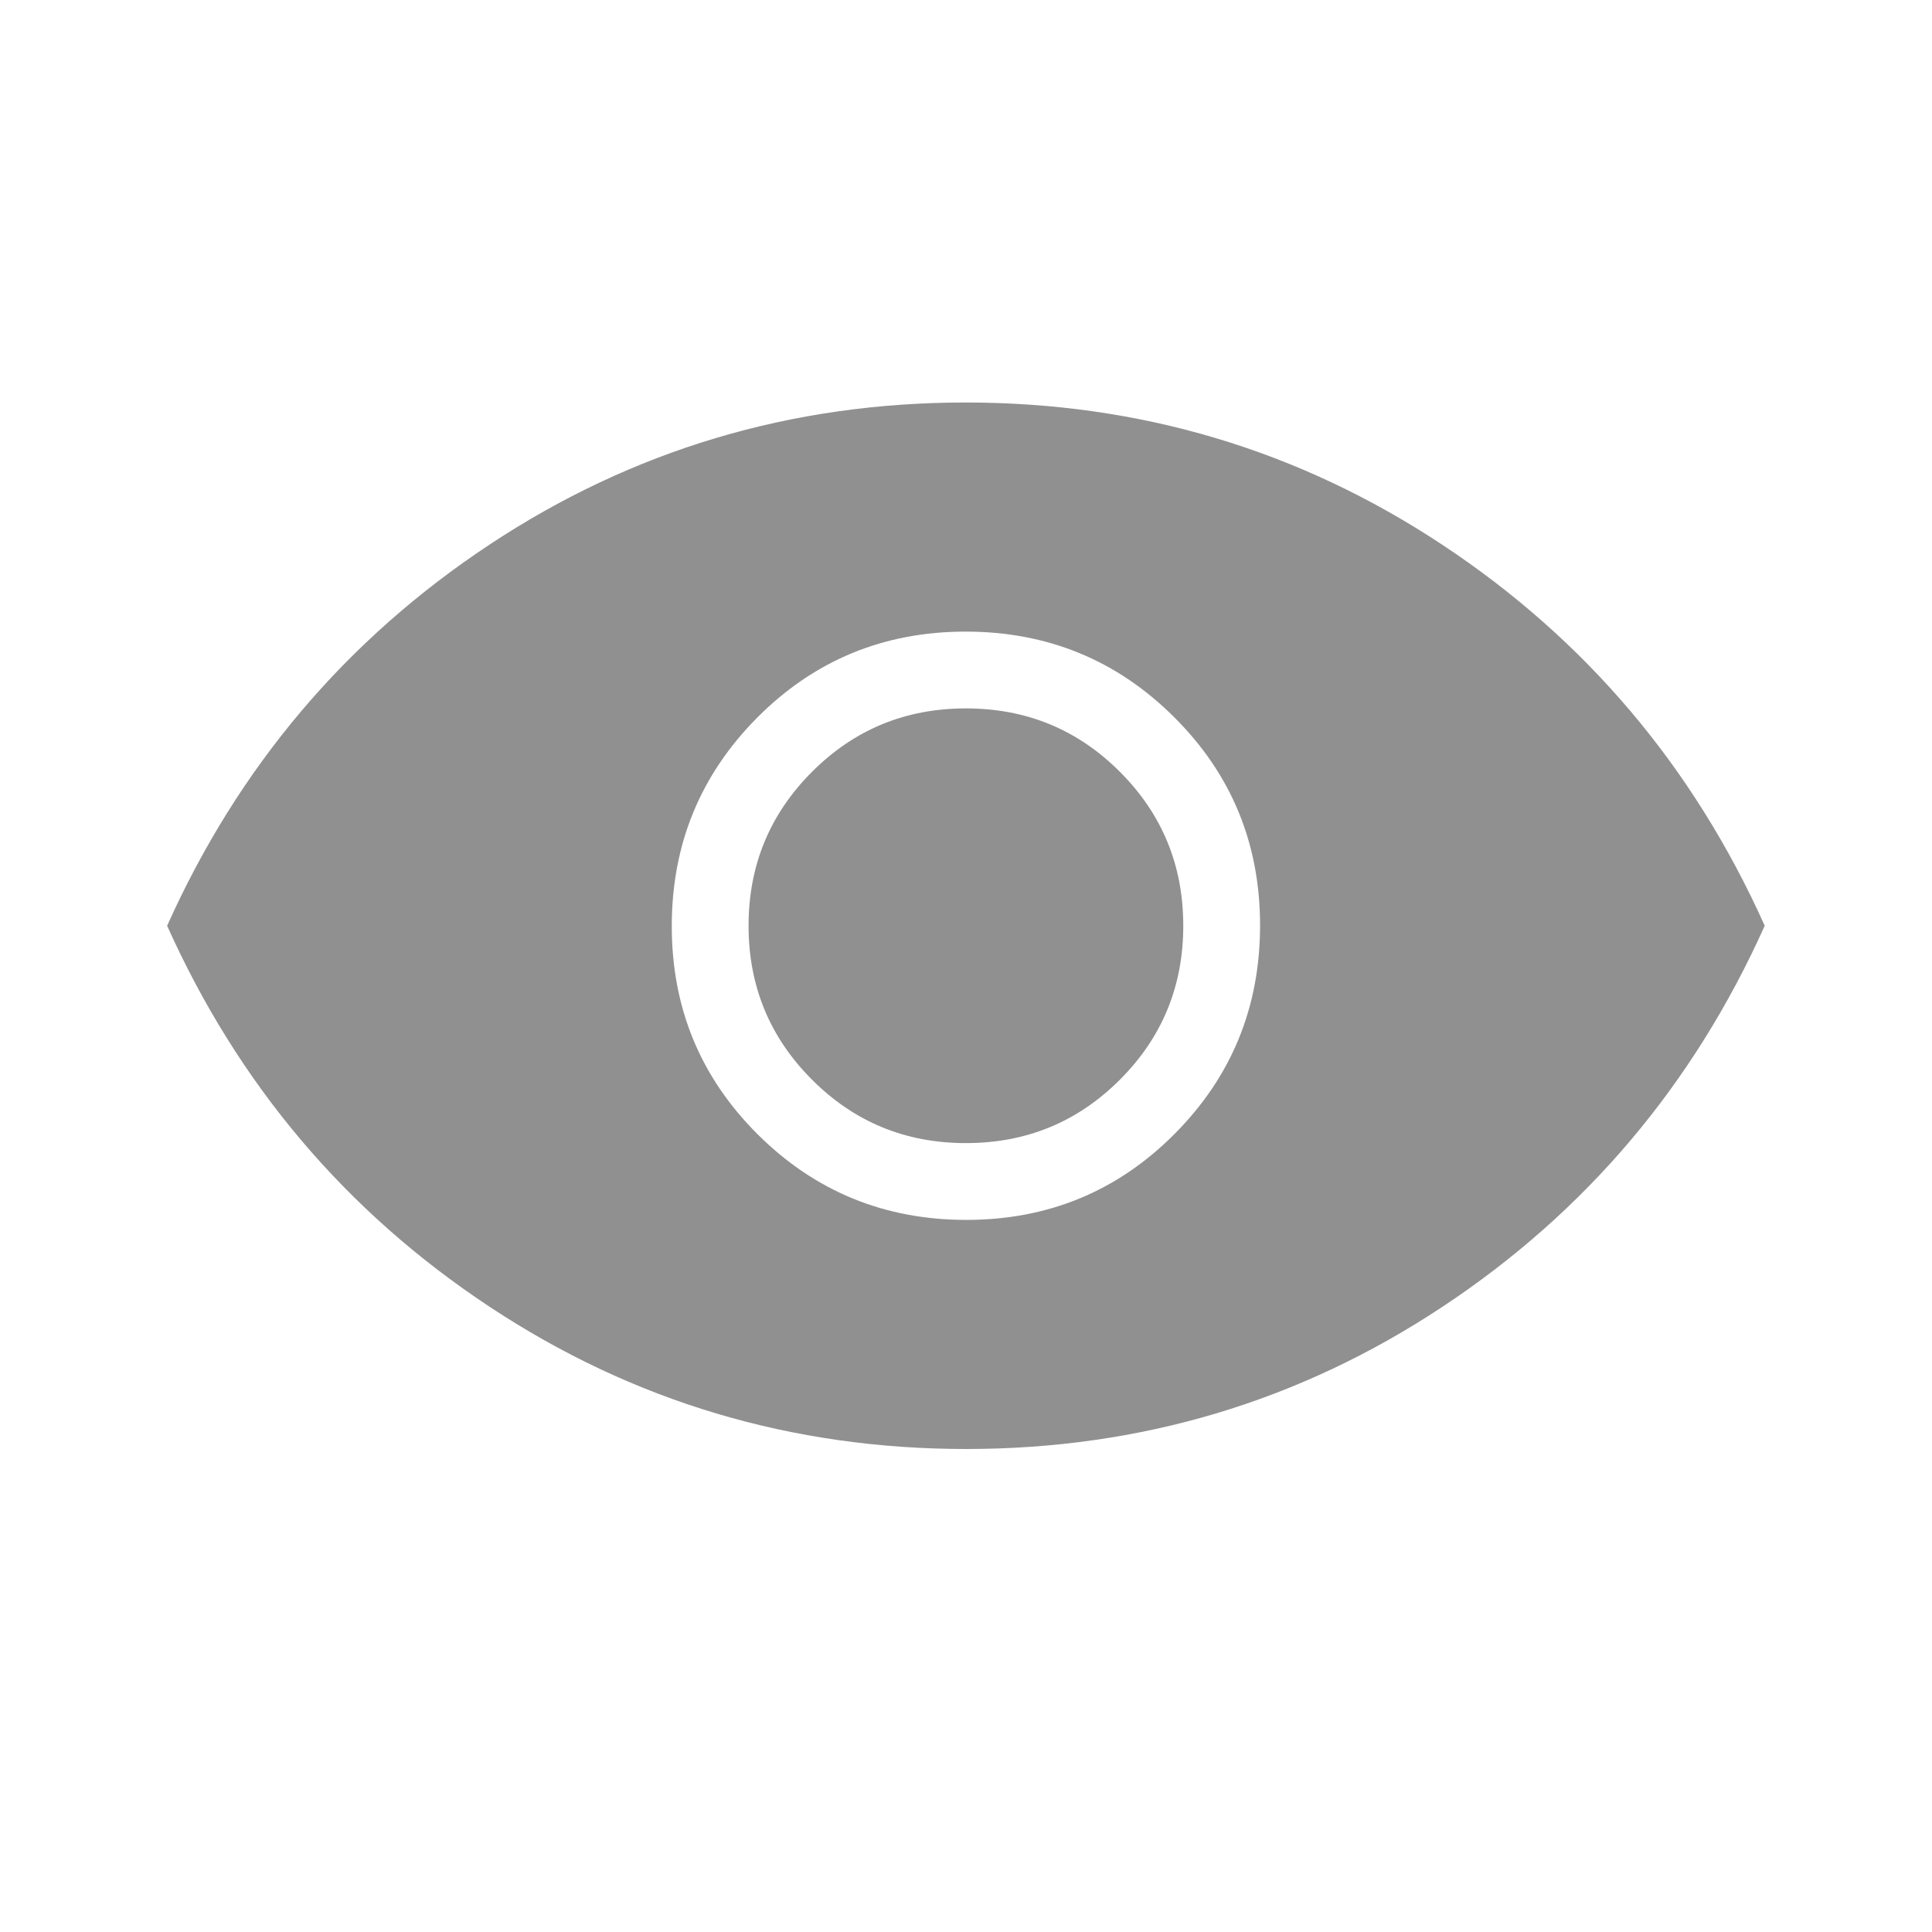 <svg width="24" height="24" viewBox="0 0 24 24" fill="none" xmlns="http://www.w3.org/2000/svg">
<path d="M12.004 15.154C13.02 15.154 13.882 14.798 14.59 14.087C15.299 13.375 15.653 12.512 15.653 11.495C15.653 10.479 15.297 9.617 14.586 8.909C13.875 8.2 13.011 7.846 11.995 7.846C10.979 7.846 10.116 8.202 9.408 8.913C8.7 9.625 8.345 10.488 8.345 11.505C8.345 12.521 8.701 13.383 9.412 14.091C10.124 14.8 10.988 15.154 12.004 15.154ZM11.999 14.2C11.249 14.2 10.612 13.938 10.087 13.412C9.562 12.887 9.299 12.25 9.299 11.5C9.299 10.75 9.562 10.113 10.087 9.588C10.612 9.062 11.249 8.8 11.999 8.8C12.749 8.8 13.387 9.062 13.912 9.588C14.437 10.113 14.699 10.75 14.699 11.5C14.699 12.25 14.437 12.887 13.912 13.412C13.387 13.938 12.749 14.2 11.999 14.2ZM12.002 18C9.836 18 7.862 17.411 6.08 16.232C4.298 15.053 2.963 13.476 2.076 11.5C2.963 9.524 4.297 7.947 6.077 6.768C7.857 5.589 9.83 5 11.996 5C14.162 5 16.136 5.589 17.918 6.768C19.7 7.947 21.035 9.524 21.922 11.5C21.035 13.476 19.701 15.053 17.921 16.232C16.141 17.411 14.168 18 12.002 18Z" fill="#909090"/>
</svg>
